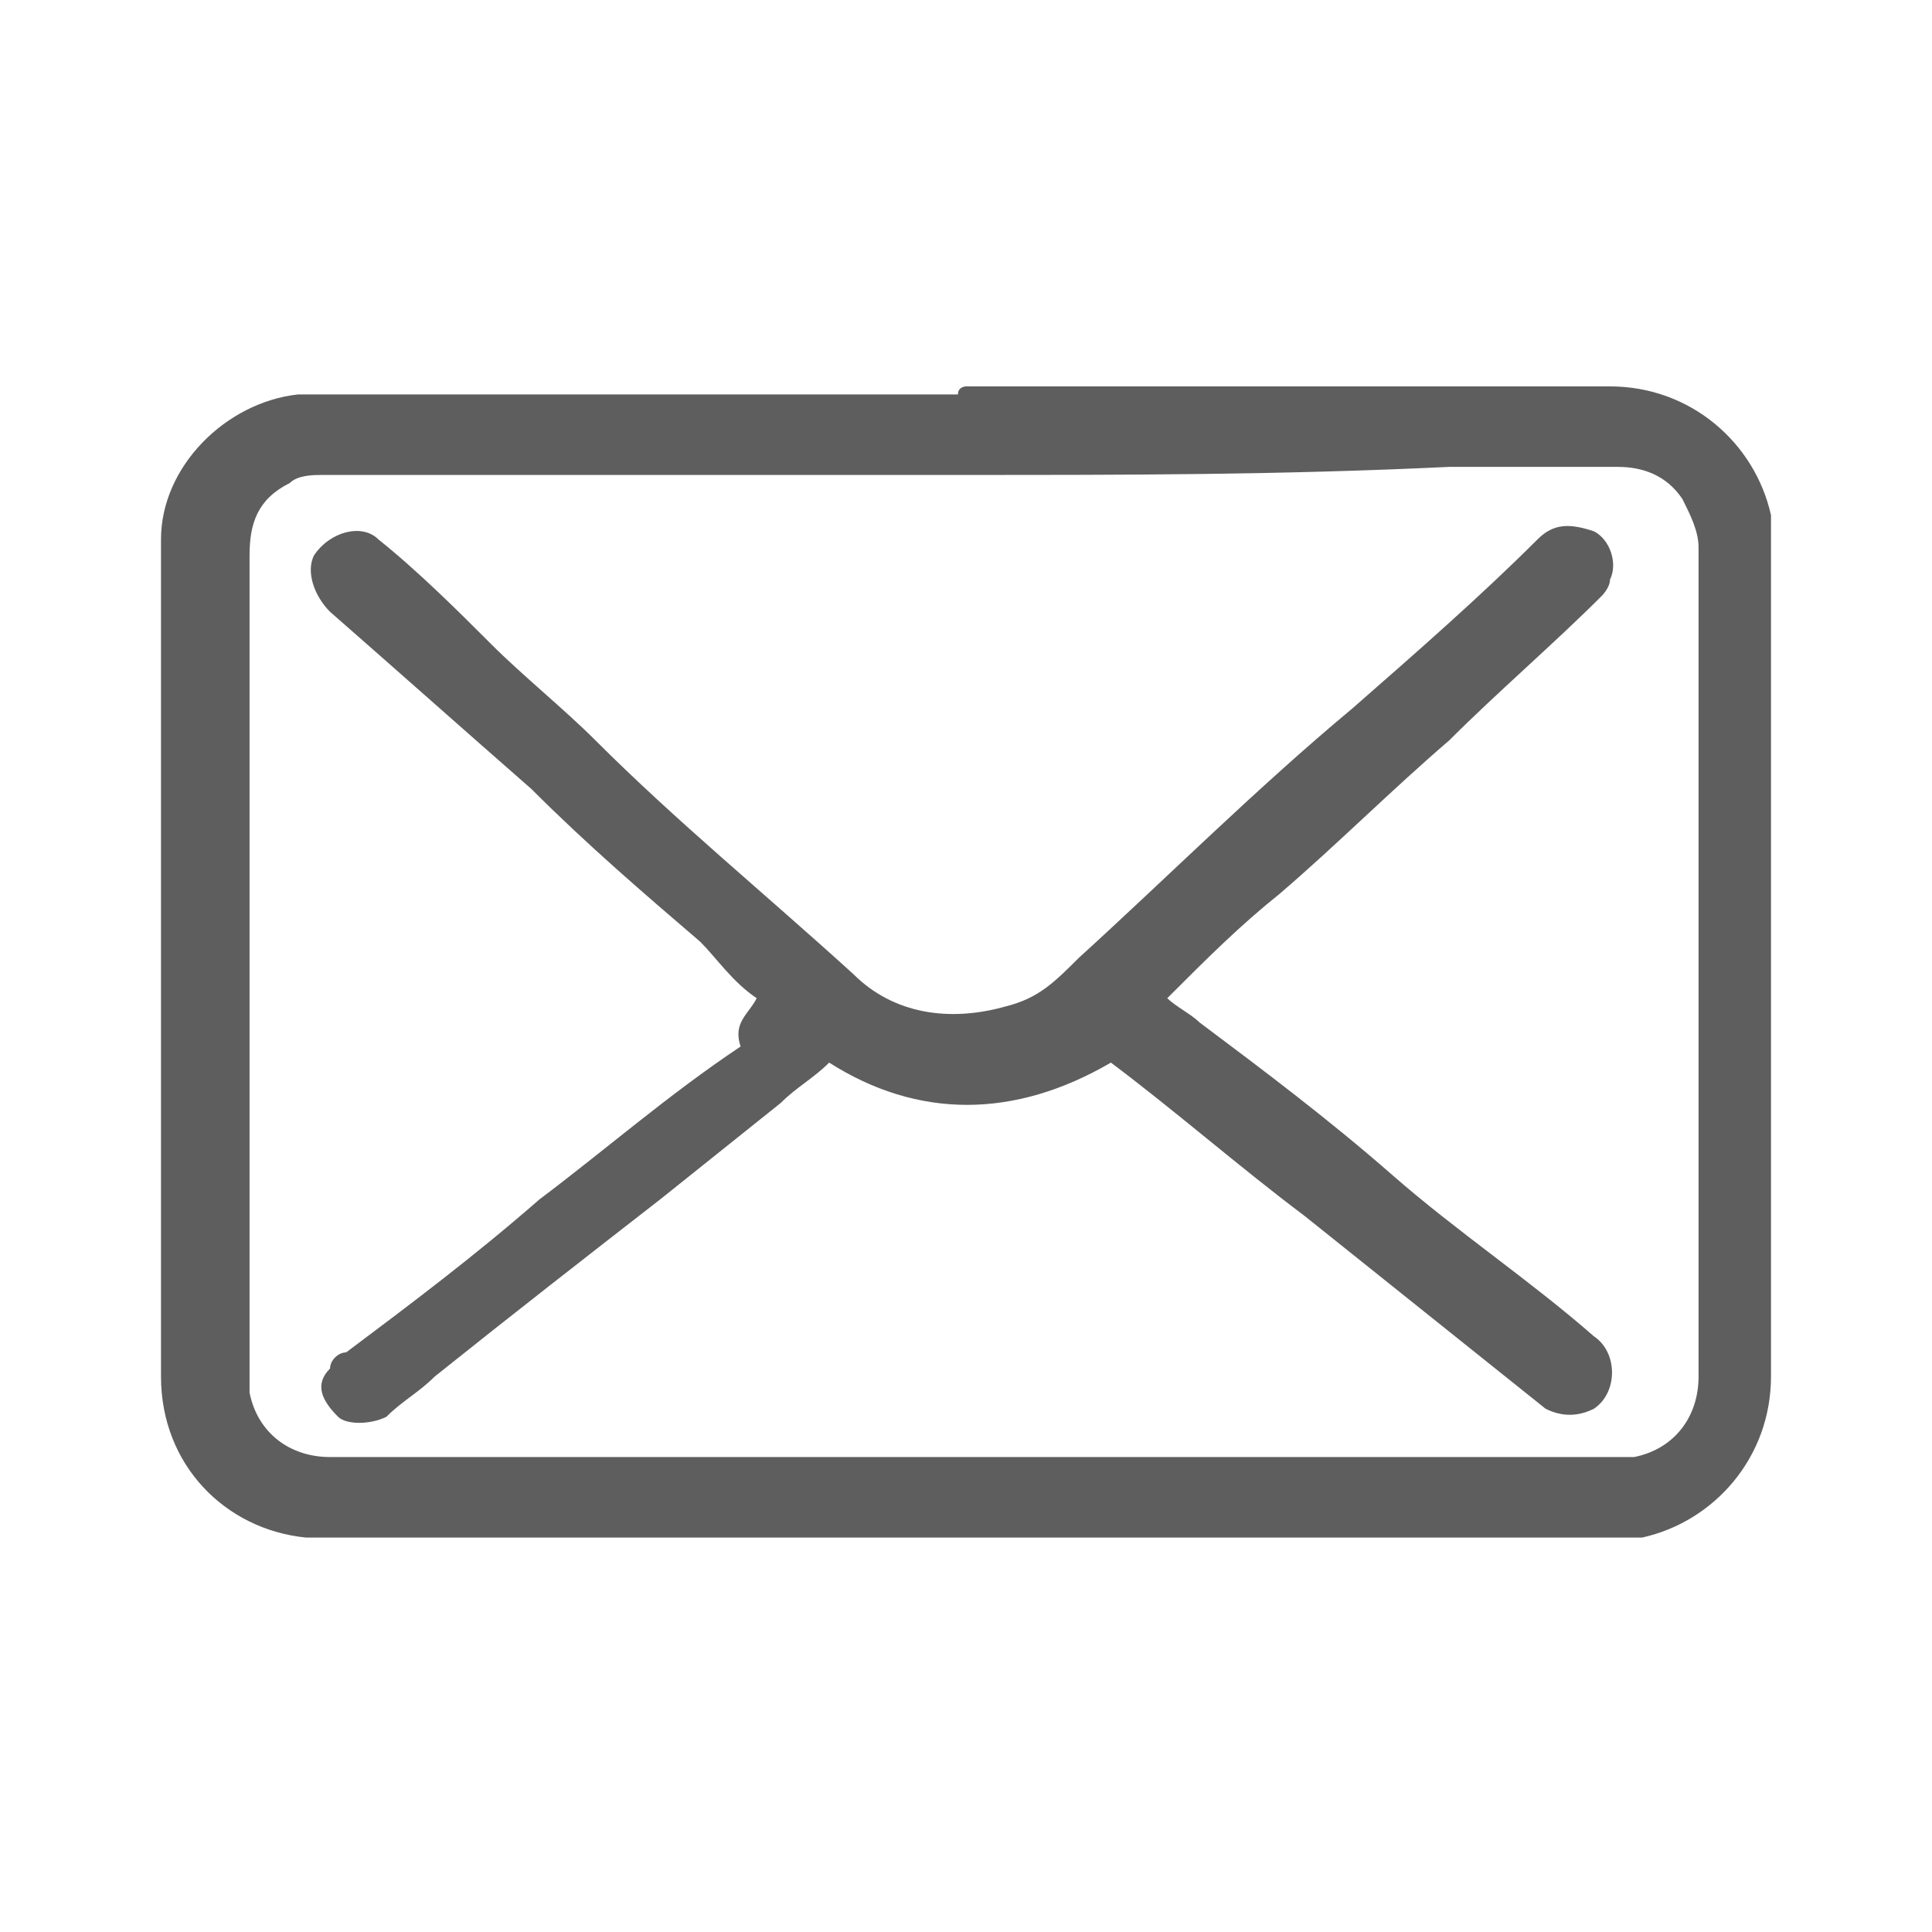 <?xml version="1.0" encoding="utf-8"?>
<!-- Generator: Adobe Illustrator 24.3.0, SVG Export Plug-In . SVG Version: 6.00 Build 0)  -->
<svg version="1.1" id="Layer_1" xmlns="http://www.w3.org/2000/svg" xmlns:xlink="http://www.w3.org/1999/xlink" x="0px" y="0px"
	 viewBox="0 0 24 24" style="enable-background:new 0 0 24 24;" xml:space="preserve">
<style type="text/css">
	.st0{fill:#5E5E5E;}
</style>
<g>
	<path class="st0" d="M12,4.8c2.3,0,4.5,0,6.8,0c0.4,0,0.8,0,1.2,0c1,0,1.8,0.7,2,1.6c0,0.1,0,0.3,0,0.5c0,0.7,0,1.4,0,2.2
		c0,2,0,4,0,6c0,0.7,0,1.3,0,2c0,1-0.7,1.8-1.6,2c-0.2,0-0.3,0-0.5,0c-2.6,0-5.2,0-7.8,0c-2.4,0-4.7,0-7.1,0c-0.4,0-0.8,0-1.2,0
		c-1-0.1-1.8-0.9-1.8-2c0-0.7,0-1.3,0-2c0-2.1,0-4.2,0-6.3c0-0.7,0-1.4,0-2.1C2,5.8,2.8,5,3.7,4.9c0.3,0,0.6,0,1,0
		c0.1,0,0.3,0,0.4,0c2.3,0,4.5,0,6.8,0C11.9,4.8,12,4.8,12,4.8C12,4.8,12,4.8,12,4.8z M12,5.9c-0.4,0-0.7,0-1.1,0c-1.7,0-3.3,0-5,0
		c-0.6,0-1.3,0-1.9,0c-0.1,0-0.3,0-0.4,0.1C3.2,6.2,3.1,6.5,3.1,6.9c0,1.1,0,2.2,0,3.3c0,1.3,0,2.5,0,3.8c0,1,0,2.1,0,3.1
		c0,0.1,0,0.1,0,0.2c0.1,0.5,0.5,0.8,1,0.8c0.6,0,1.2,0,1.9,0c2.4,0,4.9,0,7.3,0c2.2,0,4.5,0,6.7,0c0.1,0,0.2,0,0.3,0
		c0.5-0.1,0.8-0.5,0.8-1c0-1.1,0-2.2,0-3.4c0-1.2,0-2.4,0-3.7c0-1.1,0-2.1,0-3.2c0-0.2-0.1-0.4-0.2-0.6c-0.2-0.3-0.5-0.4-0.8-0.4
		c-0.7,0-1.4,0-2.1,0C15.9,5.9,14,5.9,12,5.9z"/>
	<path class="st0" d="M9.4,12.4c-0.3-0.2-0.5-0.5-0.7-0.7C8,11.1,7.3,10.5,6.6,9.8C5.8,9.1,4.9,8.3,4.1,7.6C3.9,7.4,3.8,7.1,3.9,6.9
		c0.2-0.3,0.6-0.4,0.8-0.2c0.5,0.4,1,0.9,1.4,1.3c0.4,0.4,0.9,0.8,1.3,1.2c1,1,2.1,1.9,3.2,2.9c0.5,0.5,1.2,0.6,1.9,0.4
		c0.4-0.1,0.6-0.3,0.9-0.6c1.1-1,2.2-2.1,3.4-3.1c0.8-0.7,1.6-1.4,2.3-2.1c0.2-0.2,0.4-0.2,0.7-0.1c0.2,0.1,0.3,0.4,0.2,0.6
		c0,0.1-0.1,0.2-0.1,0.2c-0.6,0.6-1.3,1.2-1.9,1.8c-0.7,0.6-1.4,1.3-2.1,1.9c-0.5,0.4-0.9,0.8-1.4,1.3c0.1,0.1,0.3,0.2,0.4,0.3
		c0.8,0.6,1.6,1.2,2.4,1.9c0.8,0.7,1.7,1.3,2.5,2c0.3,0.2,0.3,0.7,0,0.9c-0.2,0.1-0.4,0.1-0.6,0c-0.5-0.4-1-0.8-1.5-1.2
		c-0.5-0.4-1-0.8-1.5-1.2c-0.8-0.6-1.6-1.3-2.4-1.9c0,0,0,0,0,0c-1.2,0.7-2.4,0.7-3.5,0c-0.2,0.2-0.4,0.3-0.6,0.5
		c-0.5,0.4-1,0.8-1.5,1.2c-0.9,0.7-1.8,1.4-2.8,2.2c-0.2,0.2-0.4,0.3-0.6,0.5c-0.2,0.1-0.5,0.1-0.6,0c-0.2-0.2-0.3-0.4-0.1-0.6
		c0-0.1,0.1-0.2,0.2-0.2c0.8-0.6,1.6-1.2,2.4-1.9c0.8-0.6,1.6-1.3,2.5-1.9C9.1,12.7,9.3,12.6,9.4,12.4z"/>
</g>
</svg>
